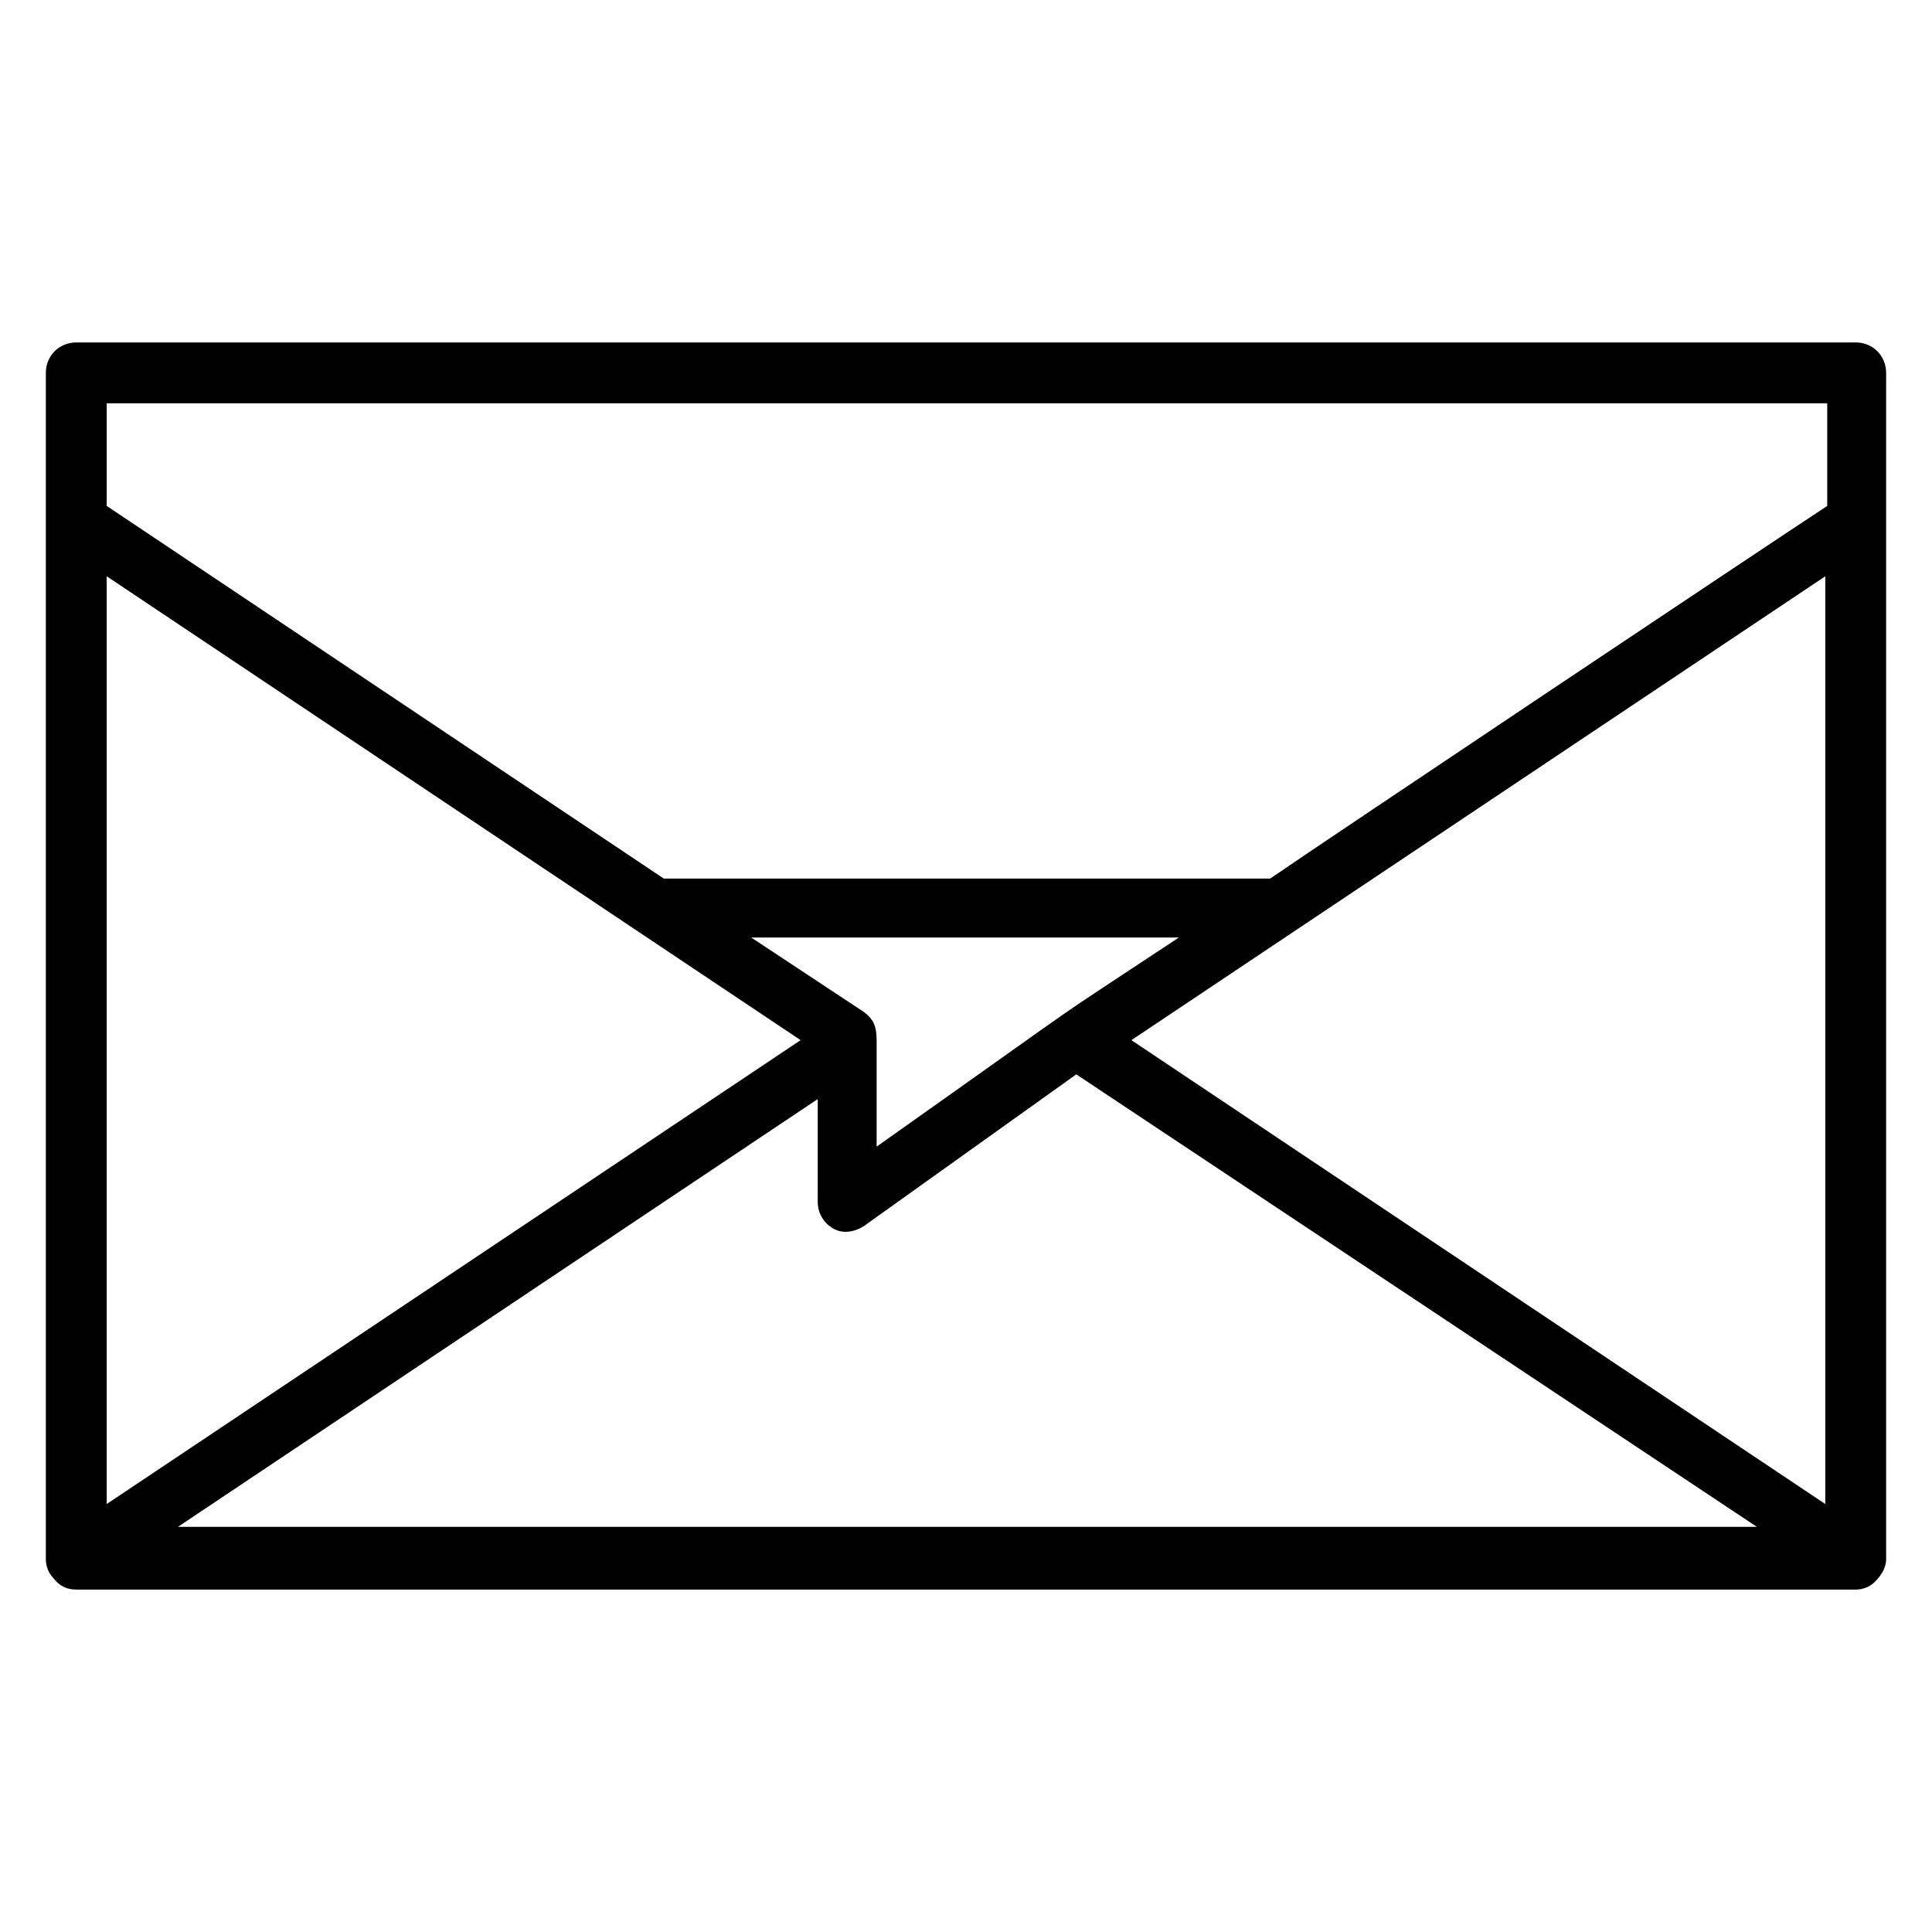 <?xml version="1.0" encoding="UTF-8"?>
<!-- Uploaded to: SVG Repo, www.svgrepo.com, Generator: SVG Repo Mixer Tools -->
<svg fill="#000000" width="800px" height="800px" version="1.1" viewBox="144 144 512 512" xmlns="http://www.w3.org/2000/svg">
 <path d="m635.78 234.75h-471.57c-4.535 0-8.062 3.527-8.062 8.062v314.38c0 1.512 0.504 3.527 2.016 5.039 1.512 2.016 3.527 3.023 6.047 3.023h471.57c1.512 0 3.527-0.504 5.039-2.016 1.512-1.512 3.023-3.527 3.023-6.047v-314.38c0-4.535-3.527-8.062-8.062-8.062zm-279.61 184.9-183.89 122.93v-245.86zm20.152 1.512c0-4.031 0-6.551-3.527-9.07l-29.727-19.648h113.36c-40.305 26.703-14.609 9.07-80.105 55.418zm251.4-124.44v245.86l-183.89-122.93zm-455.44-45.848h455.95v27.207c-16.121 10.578-131.5 87.664-147.62 98.746h-160.71l-147.62-98.746zm18.137 298.25 170.29-113.86v27.207c0 3.023 1.512 5.543 4.031 7.055 2.519 1.512 5.543 1.008 8.062-0.504l56.426-40.305 180.36 119.91-419.17-0.004z"/>
</svg>